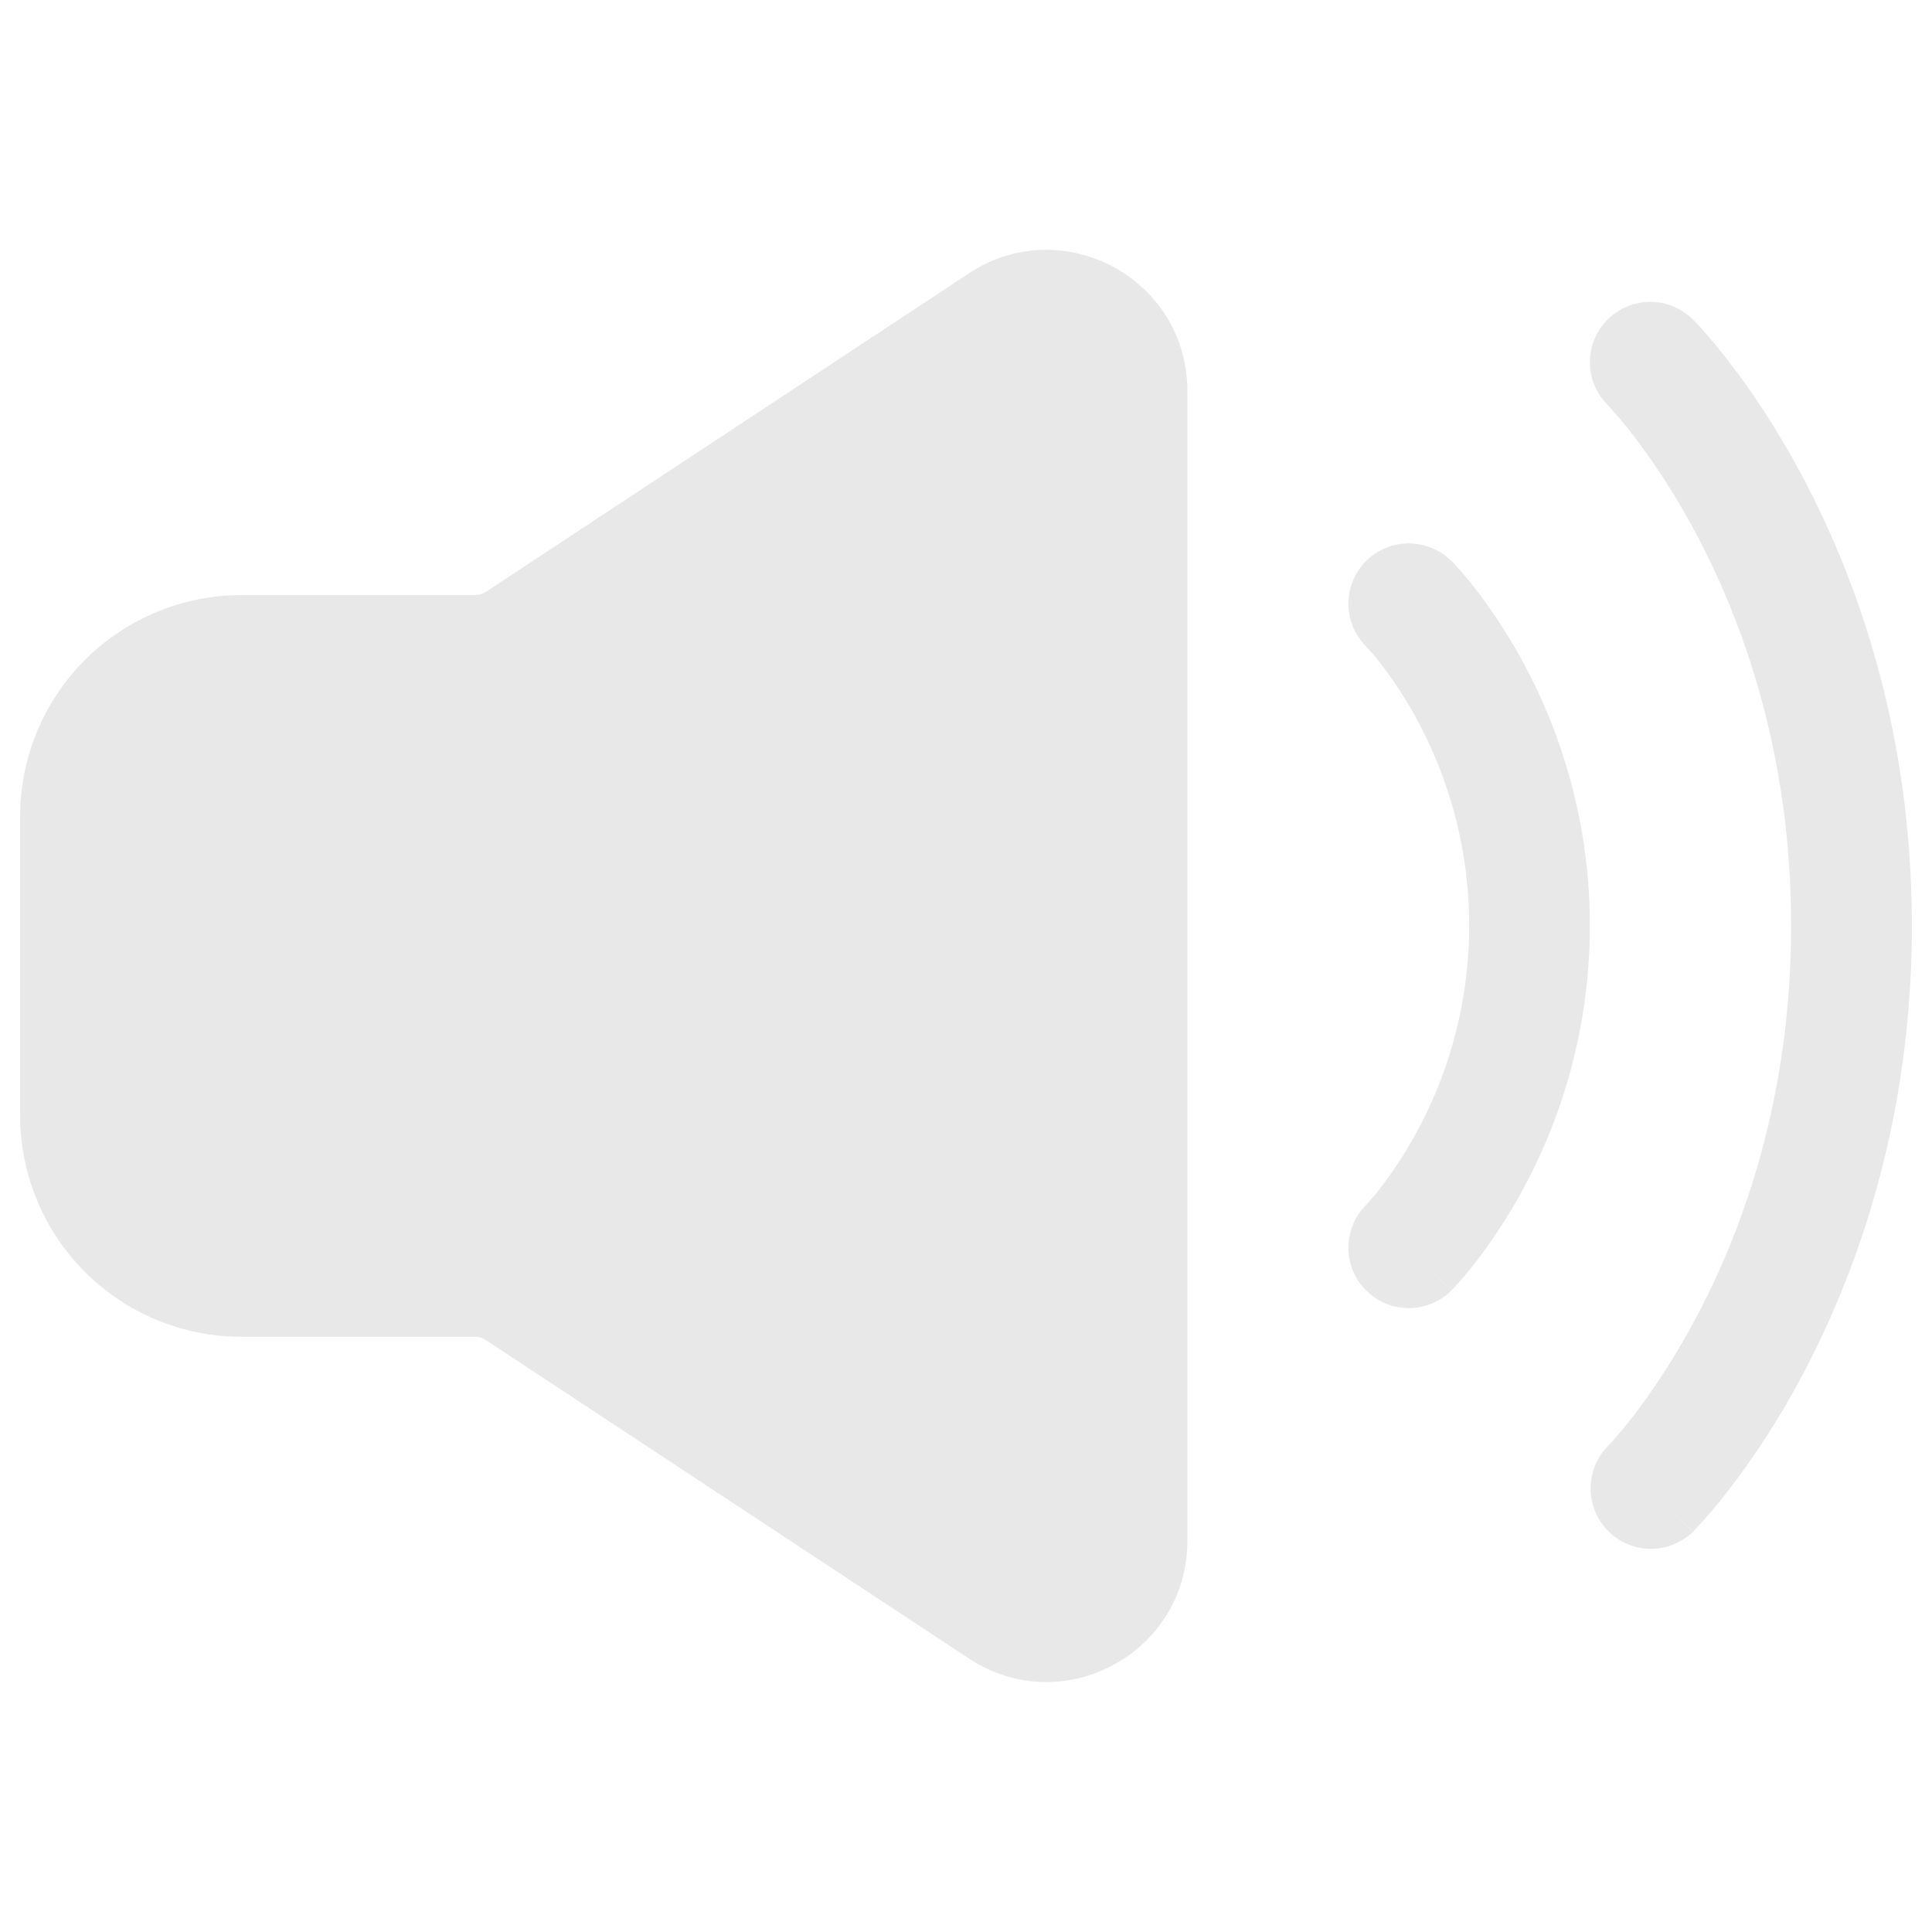<?xml version="1.0" encoding="UTF-8"?> <svg xmlns="http://www.w3.org/2000/svg" width="24" height="24" viewBox="0 0 24 24" fill="none"><path fill-rule="evenodd" clip-rule="evenodd" d="M16.97 6.969C17.111 6.829 17.301 6.75 17.5 6.75C17.699 6.75 17.889 6.829 18.03 6.969L18.032 6.971L18.035 6.973L18.042 6.98L18.062 7L18.124 7.069C18.174 7.126 18.244 7.207 18.325 7.31C19.249 8.511 19.75 9.984 19.75 11.499C19.75 13.015 19.249 14.487 18.325 15.688C18.241 15.795 18.153 15.899 18.061 15.998L18.041 16.018L18.035 16.025L18.032 16.027L18.031 16.028L17.521 15.52L18.031 16.03C17.89 16.171 17.699 16.25 17.5 16.25C17.302 16.25 17.111 16.171 16.97 16.03C16.829 15.89 16.75 15.699 16.75 15.5C16.75 15.301 16.829 15.11 16.97 14.969L16.969 14.97L16.967 14.971L16.972 14.966L17.005 14.93C17.037 14.896 17.083 14.84 17.144 14.763C17.777 13.938 18.156 12.946 18.235 11.908C18.315 10.871 18.091 9.833 17.592 8.92C17.462 8.68 17.312 8.451 17.144 8.235C17.09 8.165 17.032 8.097 16.972 8.032L16.967 8.027C16.828 7.886 16.75 7.696 16.75 7.498C16.751 7.299 16.83 7.109 16.97 6.969Z" fill="#E8E8E8"></path><path fill-rule="evenodd" clip-rule="evenodd" d="M19.97 3.969C20.111 3.829 20.301 3.75 20.5 3.75C20.699 3.75 20.889 3.829 21.03 3.969L21.033 3.971L21.036 3.974L21.045 3.984C21.088 4.027 21.13 4.072 21.169 4.118C21.248 4.207 21.357 4.336 21.485 4.503C21.742 4.836 22.079 5.326 22.414 5.963C23.084 7.237 23.75 9.106 23.75 11.499C23.75 13.892 23.084 15.761 22.414 17.036C22.147 17.549 21.836 18.037 21.485 18.496C21.347 18.676 21.2 18.849 21.045 19.014L21.035 19.024L21.033 19.027L21.031 19.028L20.5 18.499L21.03 19.029C20.889 19.166 20.699 19.242 20.503 19.24C20.306 19.238 20.118 19.16 19.979 19.021C19.84 18.882 19.761 18.694 19.759 18.497C19.757 18.3 19.832 18.111 19.969 17.969L19.983 17.955L20.046 17.885C20.105 17.82 20.189 17.719 20.296 17.581C20.508 17.305 20.796 16.888 21.086 16.337C21.666 15.237 22.25 13.606 22.25 11.499C22.25 9.392 21.666 7.761 21.086 6.661C20.858 6.225 20.594 5.809 20.296 5.417C20.197 5.288 20.092 5.164 19.983 5.043L19.969 5.029C19.828 4.889 19.75 4.698 19.75 4.499C19.75 4.301 19.829 4.11 19.97 3.969ZM12.037 3.395C13.2 2.628 14.75 3.463 14.75 4.856V19.142C14.75 20.536 13.2 21.37 12.037 20.603L6.037 16.648C5.996 16.621 5.949 16.607 5.9 16.606H3C2.271 16.606 1.571 16.317 1.055 15.801C0.54 15.285 0.25 14.586 0.25 13.856V10.142C0.25 9.781 0.321 9.424 0.459 9.09C0.598 8.756 0.8 8.453 1.055 8.198C1.311 7.942 1.614 7.74 1.948 7.602C2.281 7.463 2.639 7.392 3 7.392H5.9C5.949 7.392 5.997 7.378 6.038 7.351L12.037 3.395Z" fill="#E8E8E8"></path></svg> 